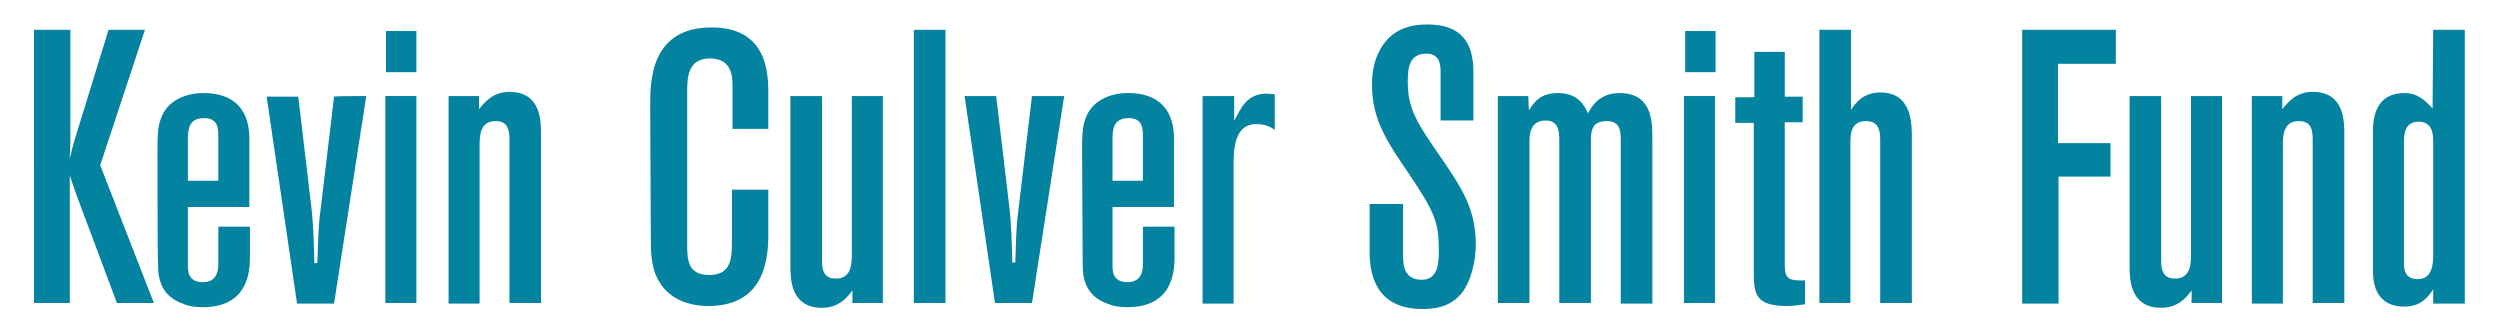 <?xml version="1.0" encoding="utf-8"?>
<!-- Generator: Adobe Illustrator 22.0.1, SVG Export Plug-In . SVG Version: 6.00 Build 0)  -->
<svg version="1.1" id="Layer_1" xmlns="http://www.w3.org/2000/svg" xmlns:xlink="http://www.w3.org/1999/xlink" x="0px" y="0px"
	 viewBox="0 0 419.1 55.3" style="enable-background:new 0 0 419.1 55.3;" xml:space="preserve">
<style type="text/css">
	.st0{fill:#0483A0;}
</style>
<g>
	<path class="st0" d="M18.2,5h6.1l-7.5,22.7l9,23.1h-6.2l-6.7-17.9c-0.2-0.5-1-2.9-1.2-3.5v21.4h-6V5h6.1v18.2
		c0,1.5-0.1,2.3-0.1,3.4c0.4-1.8,0.9-3.5,1.1-4.1L18.2,5z"/>
	<path class="st0" d="M26.4,25.6c0-2.5,0-4.3,0.6-5.8c1-2.8,3.9-4.2,7.1-4.2c7.7,0,7.7,6.2,7.7,7.8v11.3H31.5v9.7c0,1,0,2.9,2.5,2.9
		s2.6-2.1,2.6-3.2V38h5.3v4.9c0,2.1,0,8.6-7.9,8.6c-1.1,0-2.1-0.1-3.1-0.5c-4.4-1.4-4.4-5.2-4.4-6.7C26.4,44.2,26.4,25.6,26.4,25.6z
		 M36.6,23c0-1.4,0-3.2-2.4-3.2c-2.7,0-2.7,2.1-2.7,3.8v6.7h5.1C36.6,30.3,36.6,23,36.6,23z"/>
	<path class="st0" d="M61.4,16.1L56,50.9h-6.2l-5.1-34.7H50l2.1,17.7c0.5,4,0.5,6.9,0.6,10.2h0.5c0.1-1.9,0.1-5.9,0.5-8.6L56,16.2
		C56.1,16.1,61.4,16.1,61.4,16.1z"/>
	<path class="st0" d="M64.6,16.1h5.2v34.7h-5.2V16.1z M69.8,5.2v6.9h-5.1V5.2H69.8z"/>
	<path class="st0" d="M80.3,18.3c0.9-1.1,2.3-2.9,5.1-2.9c5.3,0,5.3,4.9,5.3,7.2v28.2h-5.3V23.7c0-1.5,0-3.4-2.3-3.4
		c-2.7,0-2.7,2.5-2.7,4.3v26.3h-5.2V16.1h5.1V18.3z"/>
	<path class="st0" d="M109,17.7c0-4,0-13.1,10.3-13.1c9.5,0,9.5,8,9.5,11.2v5.8h-6v-7.1c0-1.5,0-4.7-3.8-4.7s-3.8,3.4-3.8,5.7v25.3
		c0,2.6,0,5.3,3.7,5.3c3.8,0,3.8-3,3.8-5.8v-8.5h6.1v7.7c0,5.2-1.4,11.8-10.1,11.8c-3.4,0-6.6-1.3-8.2-4.1c-1.4-2.3-1.4-5.1-1.4-7.5
		L109,17.7L109,17.7z"/>
	<path class="st0" d="M142.9,48.7c-0.9,1.2-2.3,2.9-5.1,2.9c-5.3,0-5.3-4.9-5.3-7.2V16.1h5.3v27.2c0,1.5,0,3.4,2.3,3.4
		c2.7,0,2.7-2.5,2.7-4.3V16.1h5.2v34.7h-5.1L142.9,48.7L142.9,48.7z"/>
	<path class="st0" d="M153.2,5h5.3v45.8h-5.3V5z"/>
	<path class="st0" d="M178.4,16.1L173,50.8h-6.2l-5.1-34.7h5.3l2.1,17.7c0.5,4,0.5,6.9,0.6,10.2h0.5c0.1-1.9,0.1-5.9,0.5-8.6
		l2.3-19.3C173.1,16.1,178.4,16.1,178.4,16.1z"/>
	<path class="st0" d="M181.4,25.6c0-2.5,0-4.3,0.6-5.8c1-2.8,3.9-4.2,7.1-4.2c7.7,0,7.7,6.2,7.7,7.8v11.3h-10.3v9.7
		c0,1,0,2.9,2.5,2.9s2.6-2.1,2.6-3.2V38h5.3v4.9c0,2.1,0,8.6-7.9,8.6c-1.1,0-2.1-0.1-3.1-0.5c-4.4-1.4-4.4-5.2-4.4-6.7L181.4,25.6
		L181.4,25.6z M191.6,23c0-1.4,0-3.2-2.4-3.2c-2.7,0-2.7,2.1-2.7,3.8v6.7h5.1L191.6,23L191.6,23z"/>
	<path class="st0" d="M207,20.1c1-2,2.1-4.4,5.3-4.4c0.5,0,1,0.1,1.4,0.1v6c-0.6-0.5-1.6-1-3.1-1c-3.7,0-3.8,4.3-3.8,6.8v23.3h-5.2
		V16.1h5.3v4H207z"/>
	<path class="st0" d="M235.2,42.5c0,1.6,0,4.4,3.1,4.4c2.9,0,2.9-2.9,2.9-5.3c0-4.3-0.8-6.2-4.9-12.3c-3.6-5.3-6.3-9.1-6.3-15.1
		c0-2.5,0.5-4.5,1.6-6.3c1.8-2.9,4.6-3.8,7.7-3.8c5.7,0,7.7,3.1,7.7,7.9v8.2h-5.5v-8.1c0-1.4-0.2-3.1-2.4-3.1
		c-2.8,0-3.1,2.3-3.1,4.6c0,4.7,1.4,6.8,5.9,13.3c2.9,4.3,5.5,8,5.5,14c0,3-0.8,6-2.1,7.9c-2.1,2.9-5.2,3-6.9,3
		c-8.8,0-8.8-7.6-8.8-9.9v-7.7h5.6V42.5L235.2,42.5z"/>
	<path class="st0" d="M256.3,18.5c0.9-1.4,1.9-2.9,4.9-2.9c3.5,0,4.5,2.3,5,3.4c0.6-1.1,1.9-3.4,5.3-3.4c5.4,0,5.5,4.7,5.5,7.5v27.8
		h-5.3V23.5c0-1.6-0.1-3.2-2.4-3.2c-2.7,0-2.6,2.1-2.6,3.6v26.9h-5.3V23.6c0-1.6-0.1-3.4-2.3-3.4c-2.7,0-2.7,2.6-2.7,3.6v27h-5.3
		V16.1h5.1L256.3,18.5L256.3,18.5z"/>
	<path class="st0" d="M282.3,16.1h5.2v34.7h-5.2V16.1z M287.6,5.2v6.9h-5.1V5.2H287.6z"/>
	<path class="st0" d="M299.2,8.7v7.5h3v4.3h-3v24c0,2.3,0.8,2.6,3.4,2.5v4c-0.9,0.1-1.8,0.3-3,0.3c-5.3,0-5.6-2-5.6-5.7v-25h-3.1
		v-4.3h3.2V8.7H299.2z"/>
	<path class="st0" d="M310.3,5v13.4c0.8-1.2,2.1-2.9,4.9-2.9c5.3,0,5.3,5.2,5.3,7.5v27.8h-5.3V23.5c0-1.7-0.3-3.2-2.4-3.2
		c-2.6,0-2.6,2.4-2.6,3.6v26.9H305V5H310.3z"/>
	<path class="st0" d="M339,5h15.7v5.7H345V24h8.8v5.6h-8.7v21.3H339V5L339,5z"/>
	<path class="st0" d="M367.4,48.7c-0.9,1.2-2.3,2.9-5.1,2.9c-5.3,0-5.3-4.9-5.3-7.2V16.1h5.3v27.2c0,1.5,0,3.4,2.3,3.4
		c2.7,0,2.7-2.5,2.7-4.3V16.1h5.2v34.7h-5.1V48.7L367.4,48.7z"/>
	<path class="st0" d="M382.6,18.3c0.9-1.1,2.3-2.9,5.1-2.9c5.3,0,5.3,4.9,5.3,7.2v28.2h-5.3V23.7c0-1.5,0-3.4-2.3-3.4
		c-2.7,0-2.7,2.5-2.7,4.3v26.3h-5.2V16.1h5.1V18.3L382.6,18.3z"/>
	<path class="st0" d="M407.9,5h5.3v45.9h-5.3v-2.4c-0.8,1.2-2,2.9-4.8,2.9c-5.3,0-5.3-4.7-5.3-6.2V22c0-3.6,1.3-6.4,5.3-6.4
		c2.3,0,3.6,1.4,4.7,2.6L407.9,5L407.9,5z M407.9,23.7c0-1.1-0.1-3.3-2.4-3.3c-2.5,0-2.5,2.3-2.5,3.6v20c0,0.9,0,2.8,2.3,2.8
		c2.6,0,2.6-2.9,2.6-4.1V23.7L407.9,23.7z"/>
</g>
</svg>
